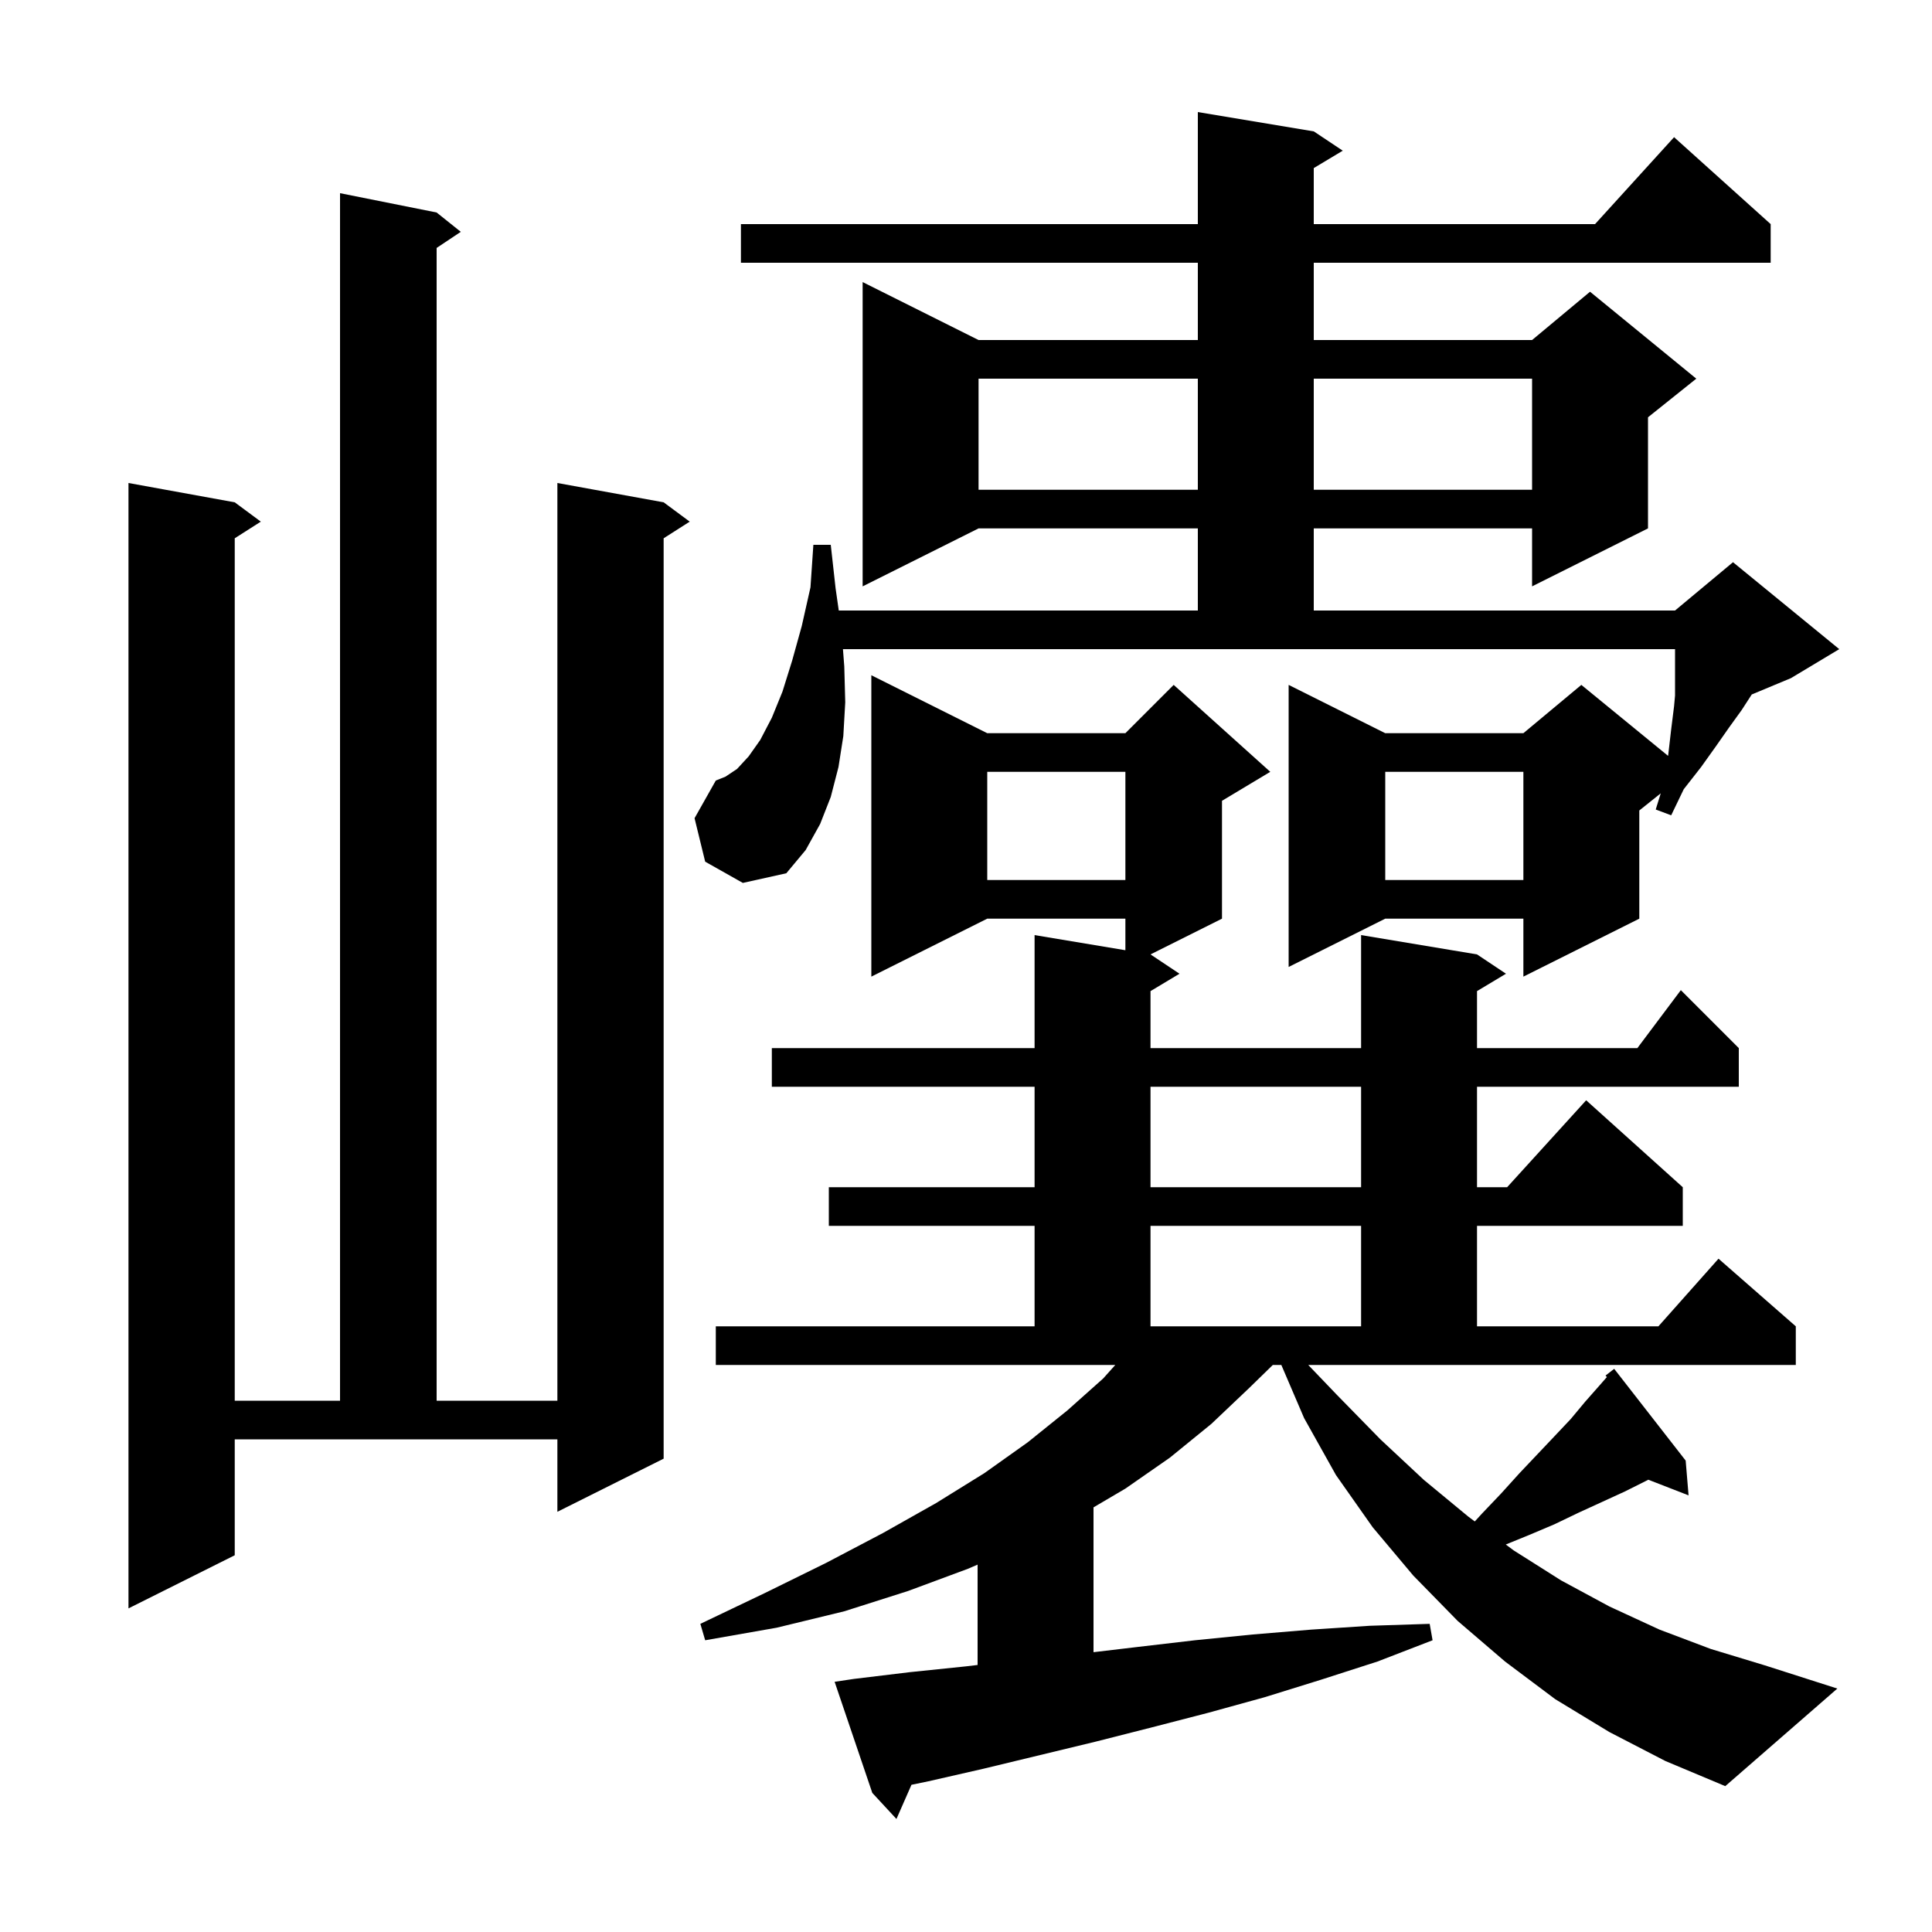 <svg xmlns="http://www.w3.org/2000/svg" xmlns:xlink="http://www.w3.org/1999/xlink" version="1.1" baseProfile="full" viewBox="0 0 200 200" width="200" height="200"><g fill="currentColor"><path d="M 138.4 144.4 L 142.9 149.0 L 147.4 153.2 L 152.0 157.0 L 152.67 157.499 L 153.4 156.7 L 155.4 154.6 L 157.3 152.5 L 160.9 148.7 L 162.6 146.9 L 164.1 145.1 L 165.6 143.4 L 166.343 142.551 L 166.2 142.4 L 167.1 141.7 L 174.5 151.2 L 174.8 154.8 L 170.631 153.179 L 170.4 153.3 L 168.2 154.4 L 163.4 156.6 L 160.9 157.8 L 158.3 158.9 L 155.877 159.887 L 156.7 160.5 L 161.6 163.6 L 166.6 166.3 L 171.8 168.7 L 177.1 170.7 L 182.7 172.4 L 190.2 174.8 L 178.6 184.9 L 172.4 182.3 L 166.6 179.3 L 161.0 175.9 L 155.8 172.0 L 150.9 167.8 L 146.3 163.1 L 142.1 158.1 L 138.3 152.7 L 135.0 146.8 L 132.643 141.3 L 131.762 141.3 L 129.3 143.7 L 125.4 147.4 L 121.1 150.9 L 116.5 154.1 L 113.2 156.041 L 113.2 171.034 L 117.7 170.5 L 123.7 169.8 L 129.7 169.2 L 135.7 168.7 L 141.8 168.3 L 148.0 168.1 L 148.3 169.8 L 142.6 172.0 L 136.7 173.9 L 130.9 175.7 L 125.1 177.3 L 119.3 178.8 L 113.4 180.3 L 101.8 183.1 L 96.1 184.4 L 94.355 184.761 L 92.8 188.3 L 90.3 185.6 L 86.4 174.1 L 88.4 173.8 L 94.2 173.1 L 100.0 172.5 L 101.2 172.358 L 101.2 161.969 L 100.2 162.4 L 94.0 164.7 L 87.4 166.8 L 80.4 168.5 L 73.0 169.8 L 72.5 168.1 L 79.2 164.9 L 85.5 161.8 L 91.4 158.7 L 96.9 155.6 L 101.9 152.5 L 106.4 149.3 L 110.5 146.0 L 114.2 142.7 L 115.455 141.3 L 74.1 141.3 L 74.1 137.3 L 107.1 137.3 L 107.1 126.9 L 85.8 126.9 L 85.8 122.9 L 107.1 122.9 L 107.1 112.5 L 79.9 112.5 L 79.9 108.5 L 107.1 108.5 L 107.1 96.8 L 116.5 98.367 L 116.5 95.1 L 102.2 95.1 L 90.2 101.1 L 90.2 69.9 L 102.2 75.9 L 116.5 75.9 L 121.5 70.9 L 131.5 79.9 L 126.5 82.9 L 126.5 95.1 L 119.1 98.8 L 122.1 100.8 L 119.1 102.6 L 119.1 108.5 L 140.9 108.5 L 140.9 96.8 L 152.9 98.8 L 155.9 100.8 L 152.9 102.6 L 152.9 108.5 L 169.5 108.5 L 174.0 102.5 L 180.0 108.5 L 180.0 112.5 L 152.9 112.5 L 152.9 122.9 L 156.018 122.9 L 164.2 113.9 L 174.2 122.9 L 174.2 126.9 L 152.9 126.9 L 152.9 137.3 L 171.678 137.3 L 177.9 130.3 L 185.9 137.3 L 185.9 141.3 L 135.429 141.3 Z M 24.3 161.0 L 13.3 166.5 L 13.3 50.0 L 24.3 52.0 L 27.0 54.0 L 24.3 55.723 L 24.3 145.0 L 35.2 145.0 L 35.2 20.0 L 45.2 22.0 L 47.7 24.0 L 45.2 25.667 L 45.2 145.0 L 57.7 145.0 L 57.7 50.0 L 68.7 52.0 L 71.4 54.0 L 68.7 55.723 L 68.7 151.0 L 57.7 156.5 L 57.7 149.0 L 24.3 149.0 Z M 119.1 126.9 L 119.1 137.3 L 140.9 137.3 L 140.9 126.9 Z M 119.1 112.5 L 119.1 122.9 L 140.9 122.9 L 140.9 112.5 Z M 73.0 89.2 L 71.9 84.7 L 74.1 80.8 L 75.1 80.4 L 76.3 79.6 L 77.5 78.3 L 78.7 76.6 L 79.9 74.3 L 81.0 71.6 L 82.0 68.4 L 83.0 64.8 L 83.9 60.8 L 84.2 56.4 L 86.0 56.4 L 86.5 60.9 L 86.829 63.2 L 124.0 63.2 L 124.0 54.7 L 101.3 54.7 L 89.3 60.7 L 89.3 29.2 L 101.3 35.2 L 124.0 35.2 L 124.0 27.2 L 76.7 27.2 L 76.7 23.2 L 124.0 23.2 L 124.0 11.6 L 136.0 13.6 L 139.0 15.6 L 136.0 17.4 L 136.0 23.2 L 165.118 23.2 L 173.3 14.2 L 183.3 23.2 L 183.3 27.2 L 136.0 27.2 L 136.0 35.2 L 158.6 35.2 L 164.6 30.2 L 175.6 39.2 L 170.6 43.2 L 170.6 54.7 L 158.6 60.7 L 158.6 54.7 L 136.0 54.7 L 136.0 63.2 L 173.4 63.2 L 179.4 58.2 L 190.4 67.2 L 185.4 70.2 L 181.341 71.891 L 180.3 73.5 L 179.0 75.3 L 177.6 77.3 L 176.1 79.4 L 174.3 81.7 L 173.0 84.4 L 171.4 83.8 L 171.92 82.124 L 169.7 83.9 L 169.7 95.1 L 157.7 101.1 L 157.7 95.1 L 143.4 95.1 L 133.4 100.1 L 133.4 70.9 L 143.4 75.9 L 157.7 75.9 L 163.7 70.9 L 172.679 78.247 L 172.7 78.1 L 173.0 75.5 L 173.3 73.1 L 173.4 72.0 L 173.4 67.2 L 87.262 67.2 L 87.4 69.0 L 87.5 72.7 L 87.3 76.2 L 86.8 79.4 L 86.0 82.5 L 84.9 85.3 L 83.4 88.0 L 81.4 90.4 L 76.9 91.4 Z M 143.4 79.9 L 143.4 91.1 L 157.7 91.1 L 157.7 79.9 Z M 102.2 79.9 L 102.2 91.1 L 116.5 91.1 L 116.5 79.9 Z M 101.3 39.2 L 101.3 50.7 L 124.0 50.7 L 124.0 39.2 Z M 136.0 39.2 L 136.0 50.7 L 158.6 50.7 L 158.6 39.2 Z "/></g></svg>